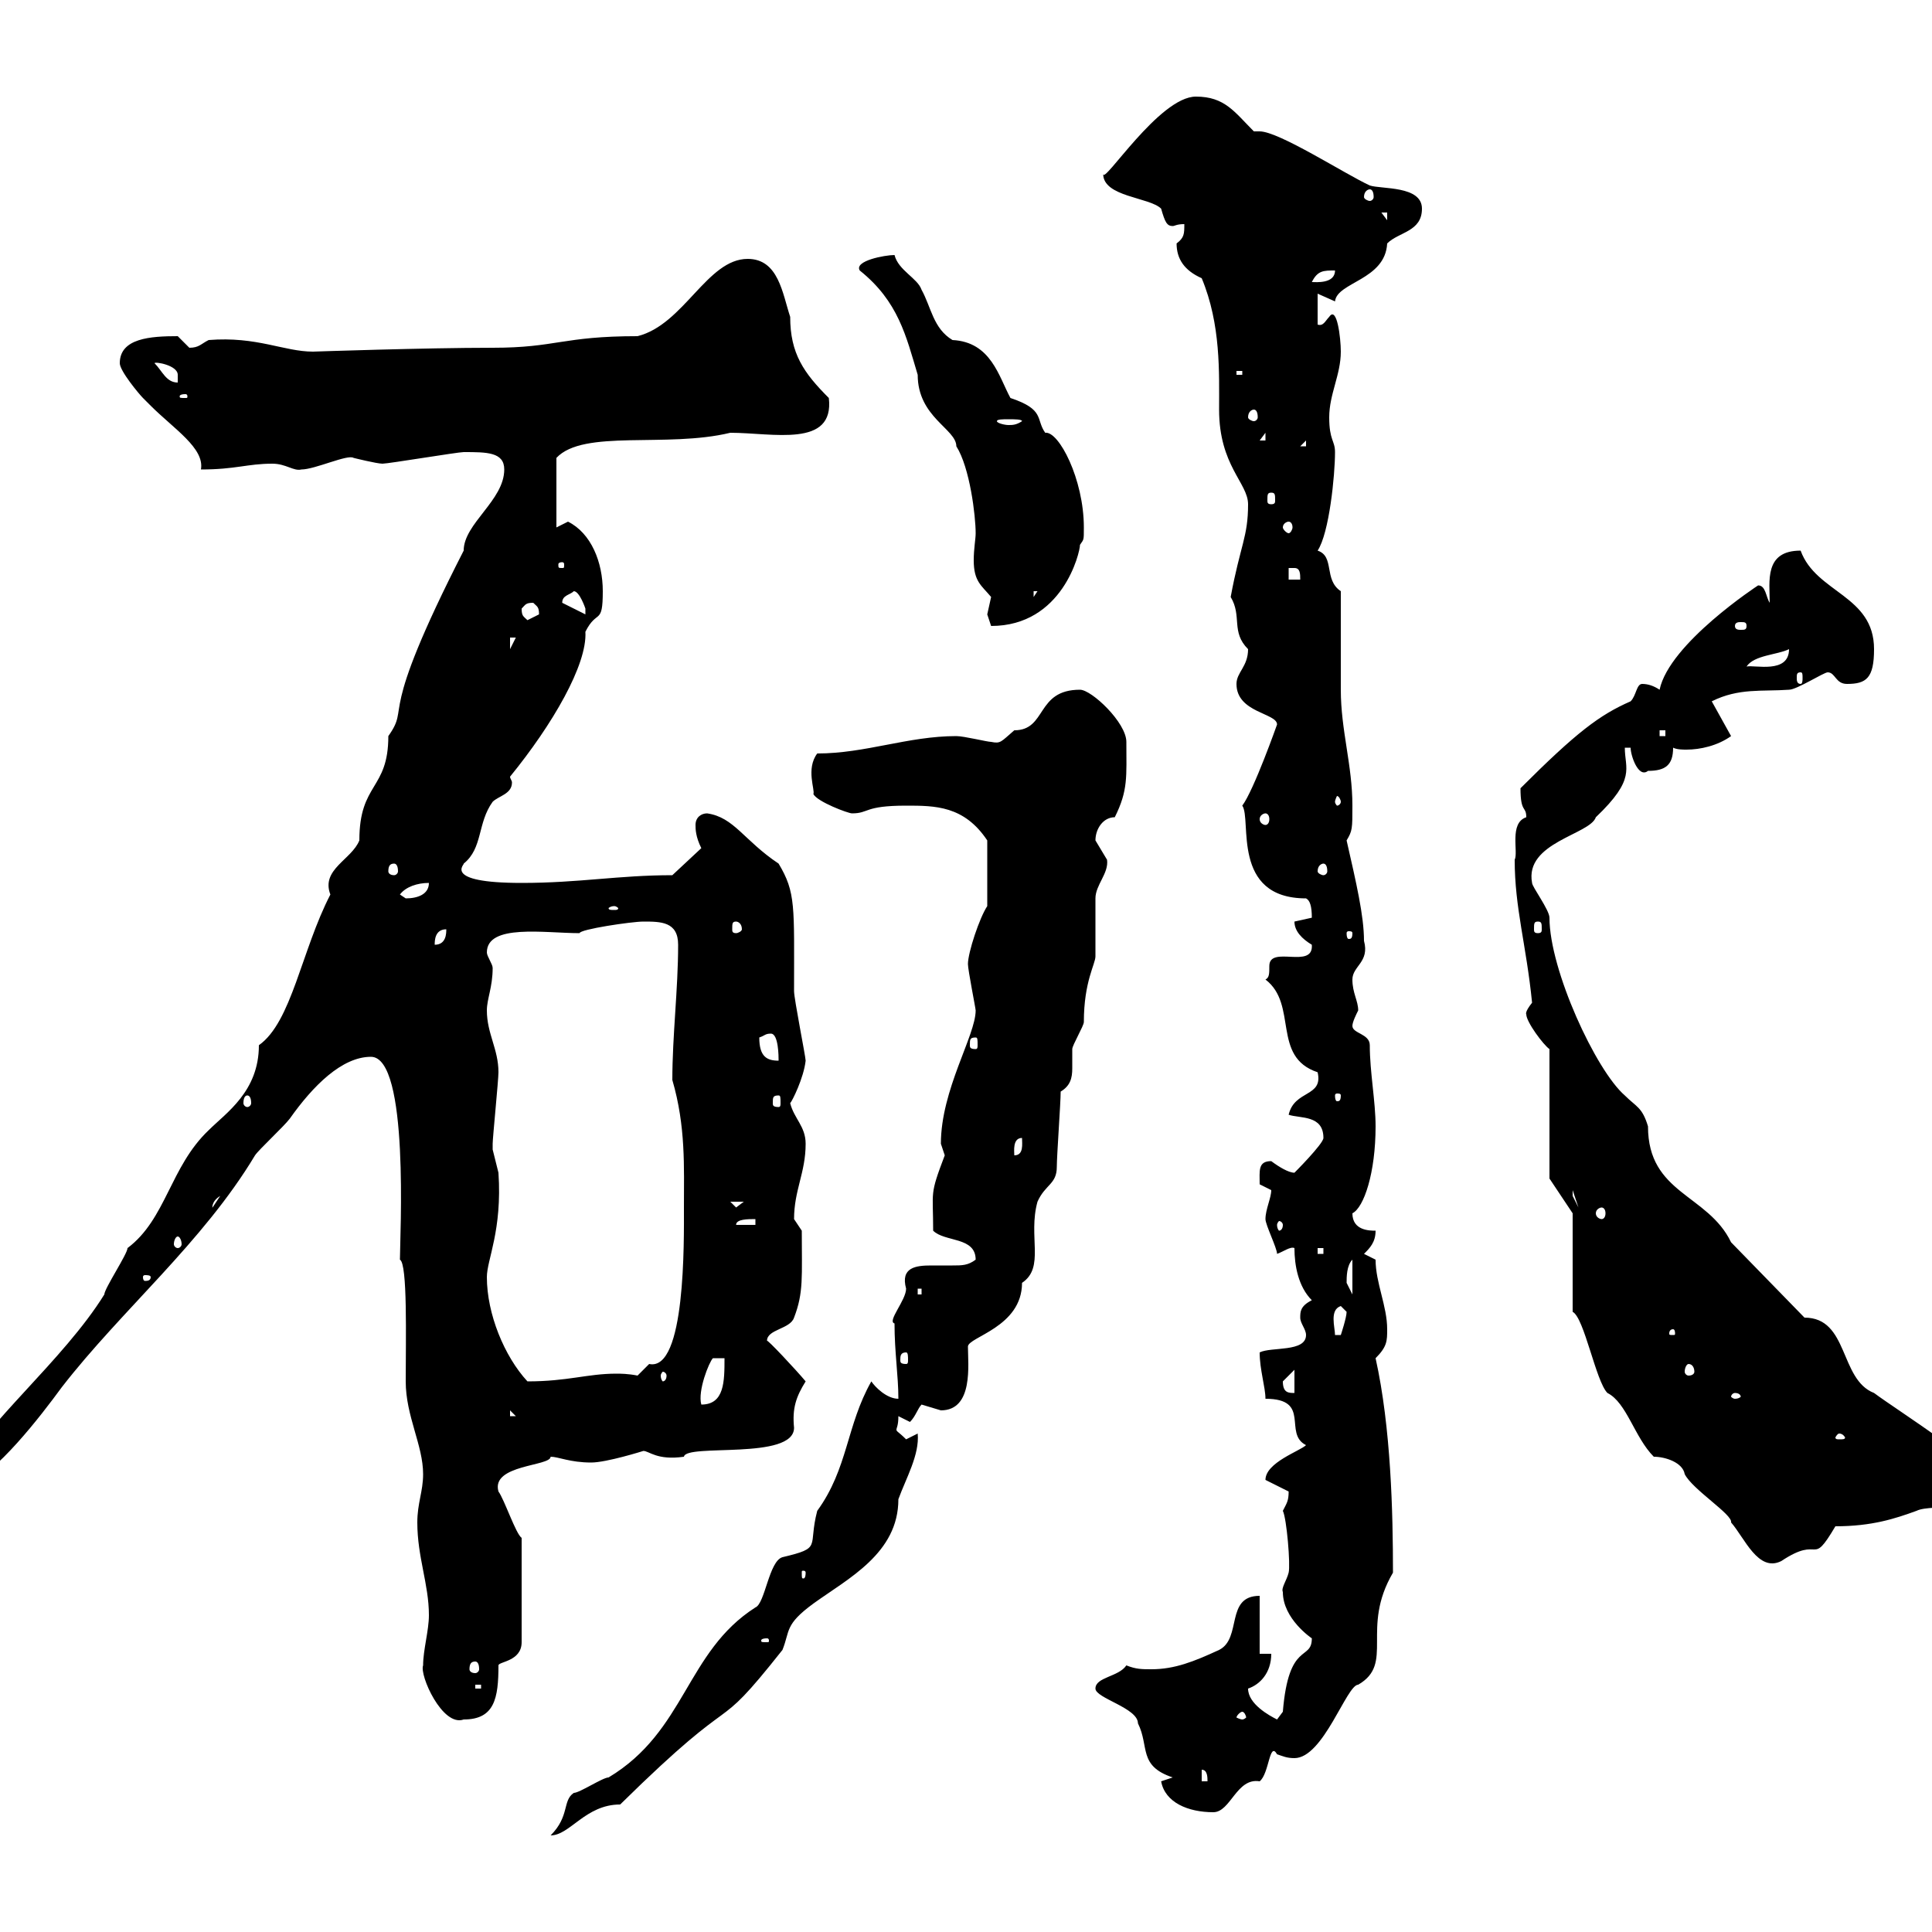 <svg xmlns="http://www.w3.org/2000/svg" xmlns:xlink="http://www.w3.org/1999/xlink" width="300" height="300"><path d="M135.30 214.50C131.40 221.40 131.70 228 126.90 234.60C125.40 240.30 127.80 240.30 121.50 241.80C119.40 242.40 118.80 249 117.30 249.60C106.50 256.50 106.50 268.80 94.50 276C93.60 276 90 278.40 89.10 278.40C87.30 279.60 88.50 282 85.50 285C88.50 285 90.90 280.20 96.30 280.20C115.80 261 110.10 270.60 121.50 256.20C122.70 253.20 121.80 252.30 126.30 249C131.70 245.10 139.50 241.20 139.50 232.80C140.70 229.50 142.80 225.90 142.50 222.60L140.70 223.50C139.50 222.30 139.20 222.30 139.20 222C139.20 221.70 139.50 221.40 139.50 219.90C139.50 219.90 141.30 220.80 141.30 220.80C142.20 219.90 142.50 218.70 143.10 218.10C143.10 218.10 146.10 219 146.10 219C151.20 219 150.30 211.80 150.30 209.10C150.30 207.60 158.70 206.10 158.70 199.20C162.30 196.80 159.60 192 161.10 186.60C162.30 183.90 164.10 183.90 164.10 181.20C164.10 179.40 164.70 171.30 164.70 169.50C166.20 168.60 166.50 167.40 166.50 165.90C166.50 164.70 166.50 163.80 166.50 162.90C166.50 162.30 168.30 159.30 168.30 158.70C168.30 152.40 170.10 149.70 170.10 148.50C170.10 147.90 170.10 140.70 170.10 139.50C170.10 137.40 172.20 135.60 171.90 133.50C171.90 133.50 170.10 130.50 170.10 130.50C170.10 128.70 171.30 126.90 173.10 126.90C175.20 122.70 174.90 120.60 174.90 115.20C174.90 112.20 169.50 107.10 167.70 107.10C160.80 107.10 162.60 113.40 157.50 113.40C155.40 115.20 155.40 115.50 153.90 115.20C153.30 115.20 149.70 114.30 148.50 114.30C141 114.30 134.40 117 126.90 117C125.10 119.40 126.60 122.70 126.30 123.30C126.90 124.50 131.70 126.30 132.30 126.30C135 126.30 134.10 125.10 140.70 125.10C145.20 125.10 149.70 125.10 153.30 130.50L153.30 140.70C152.10 142.50 150.30 147.90 150.30 149.70C150.30 150.60 151.50 156.60 151.50 156.90C151.50 160.80 146.10 169.20 146.10 177.60C146.10 177.60 146.70 179.40 146.70 179.40C144.30 185.70 144.90 184.80 144.90 191.10C146.70 192.90 151.50 192 151.50 195.60C150.30 196.50 149.40 196.50 147.90 196.50C146.70 196.50 145.80 196.50 144.60 196.50C142.20 196.50 139.80 196.80 140.70 200.10C140.70 201.90 137.70 205.20 138.90 205.50C138.90 210 139.50 213.60 139.50 217.20C137.70 217.20 135.90 215.40 135.30 214.50ZM180.30 276.60C180.90 279.90 184.50 281.40 188.40 281.40C191.10 281.40 192 276 195.60 276.60C197.10 275.40 197.10 270.30 198.30 272.40C199.20 272.70 199.80 273 201 273C205.50 273 209.10 261.60 210.90 261.60C216.60 258.30 211.20 252.90 216.30 244.20C216.30 234.90 216 221.70 213.60 210.90C215.40 209.10 215.40 208.20 215.40 206.40C215.40 202.80 213.60 199.20 213.60 195.60L211.80 194.70C212.70 193.80 213.60 192.90 213.60 191.10C212.70 191.10 210 191.10 210 188.40C211.80 187.50 213.60 182.10 213.60 174.90C213.60 171 212.70 166.50 212.70 162.30C212.70 160.50 210 160.50 210 159.30C210 158.70 210.60 157.50 210.90 156.90C210.90 155.40 210 154.20 210 152.10C210 150 212.70 149.40 211.80 146.10C211.80 142.20 210.60 137.10 209.10 130.50C210 129 210 128.70 210 125.10C210 118.80 208.20 113.40 208.20 107.10C208.20 104.40 208.20 94.50 208.20 91.80C205.50 90 207.30 86.40 204.60 85.50C206.40 82.80 207.30 73.80 207.30 70.20C207.30 68.40 206.40 68.40 206.40 64.80C206.40 61.20 208.20 58.20 208.20 54.60C208.20 52.50 207.60 47.40 206.40 49.20C205.80 49.80 205.50 50.70 204.60 50.40L204.60 45.60C204.60 45.60 207.30 46.80 207.30 46.80C207.60 43.80 215.10 43.50 215.40 37.80C217.20 36 220.80 36 220.80 32.40C220.80 28.80 214.50 29.40 212.70 28.80C208.80 27 198.60 20.40 195.60 20.40L194.70 20.40C191.70 17.40 190.20 15 185.70 15C180 15 171.30 28.80 171.30 27C171.30 30.60 178.50 30.60 180.30 32.40C180.90 34.50 181.20 35.10 182.10 35.10C182.40 35.10 182.70 34.80 183.90 34.80C183.90 36.30 183.90 36.90 182.70 37.80C182.70 40.20 183.90 42 186.60 43.20C189.60 50.40 189.30 57.90 189.30 63.60C189.30 72.30 193.80 75 193.80 78.30C193.80 83.40 192.60 84.60 191.10 92.70C192.90 95.70 191.10 98.10 193.80 100.80C193.80 103.50 192 104.40 192 106.20C192 110.70 198.30 110.70 198.30 112.50C198.30 112.50 194.70 122.70 192.90 125.10C194.40 127.20 191.10 139.50 202.80 139.50C203.40 139.80 203.70 140.70 203.70 142.50C203.70 142.50 201 143.10 201 143.10C201 144.60 202.20 145.80 203.70 146.70C204 150.60 197.10 146.70 197.10 150C197.10 151.20 197.10 151.80 196.50 152.10C201.60 156 197.40 164.10 204.60 166.50C205.50 170.40 201 169.20 200.10 173.10C201.90 173.70 205.50 173.10 205.50 176.70C205.50 177.60 201 182.10 201 182.10C200.10 182.10 198.60 181.20 197.40 180.30C195.30 180.30 195.60 181.80 195.60 183.90C195.60 183.90 197.40 184.80 197.40 184.80C197.40 186 196.50 187.80 196.50 189.30C196.50 190.20 198.30 193.80 198.30 194.70C199.20 194.40 200.40 193.50 201 193.80C201 196.50 201.60 199.80 203.70 201.90C201.90 202.80 201.90 203.70 201.90 204.60C201.90 205.50 202.80 206.40 202.80 207.30C202.80 210 197.40 209.10 195.60 210C195.60 212.70 196.50 215.40 196.50 217.20C203.70 217.20 199.20 222.60 202.80 224.40C201.90 225.30 196.50 227.10 196.50 229.80L200.10 231.60C200.10 233.10 199.80 233.40 199.20 234.60C199.80 235.80 200.40 243 200.10 244.20C199.80 245.40 198.90 246.60 199.20 247.20C199.20 251.40 203.70 254.40 203.70 254.40C203.70 258 200.10 254.70 199.20 265.80C199.20 265.80 198.30 267 198.30 267C197.10 266.40 193.80 264.60 193.80 262.20C195.60 261.60 197.40 259.80 197.40 256.80L195.60 256.80L195.60 247.80C190.20 247.80 192.90 254.40 189.30 256.20C185.40 258 182.40 259.20 178.80 259.20C177.30 259.20 176.40 259.20 174.90 258.60C173.70 260.40 170.10 260.40 170.10 262.20C170.10 263.70 176.70 265.20 176.70 267.60C178.50 271.20 176.70 274.20 182.10 276ZM186.60 274.80C187.50 274.80 187.50 276 187.50 276.60L186.60 276.60ZM65.70 258.60C65.10 260.10 68.70 268.20 72 267C76.80 267 77.40 263.70 77.40 258.60C77.40 258 81 258 81 255L81 238.80C80.10 238.20 78.30 232.80 77.40 231.60C76.20 227.40 85.50 227.70 85.50 226.20C86.70 226.20 88.50 227.10 91.80 227.10C94.20 227.10 99.90 225.30 99.90 225.30C100.80 225.30 102 226.80 106.20 226.20C106.50 224.10 123.30 226.80 123.30 221.70C123 218.70 123.60 216.90 125.10 214.50C123.60 212.70 119.10 207.90 119.10 208.20C119.10 206.40 122.70 206.40 123.30 204.60C124.80 200.70 124.50 198.30 124.50 191.10C124.50 191.10 123.30 189.30 123.30 189.30C123.30 184.80 125.10 182.10 125.10 177.60C125.10 174.90 123.30 173.70 122.70 171.30C123 171 124.80 167.40 125.10 164.70C125.10 164.10 123.30 155.10 123.30 153.90C123.30 140.70 123.60 138.60 120.90 134.10C115.50 130.50 114 126.90 109.80 126.30C108.90 126.30 108 126.90 108 128.10C108 128.70 108 129.90 108.90 131.70L104.40 135.90C96 135.90 90 137.10 81 137.10C68.40 137.10 72.30 134.10 72 134.10C75 131.70 74.10 127.80 76.50 124.50C77.40 123.60 79.50 123.30 79.50 121.50C79.50 121.20 79.20 120.90 79.20 120.60C85.80 112.50 91.20 103.20 90.90 98.10C92.70 94.50 93.60 97.20 93.60 91.80C93.60 87.30 91.80 82.80 88.20 81C88.20 81 86.40 81.90 86.40 81.90L86.40 71.10C90.60 66.60 103.50 69.60 113.40 67.20C120 67.20 129.60 69.60 128.70 61.80C124.80 57.90 122.70 54.90 122.70 49.20C121.50 45.60 120.90 40.20 116.10 40.20C109.80 40.20 106.20 50.40 99 52.20C87.30 52.20 86.40 54 76.50 54C66 54 48.60 54.60 48.60 54.60C44.10 54.60 39.90 52.20 32.40 52.80C31.20 53.40 30.90 54 29.40 54C29.40 54 27.60 52.20 27.60 52.20C23.40 52.20 18.60 52.50 18.60 56.40C18.60 57.60 21.60 61.20 22.20 61.80C22.20 61.80 23.40 63 23.40 63C27 66.60 31.80 69.60 31.20 72.90C36.60 72.90 38.40 72 42.30 72C44.40 72 45.60 73.20 46.80 72.90C48.90 72.90 54 70.50 54.90 71.10C54.90 71.10 58.50 72 59.40 72C60.30 72 71.10 70.20 72 70.20C75.60 70.20 78.30 70.20 78.30 72.90C78.30 77.70 72 81.30 72 85.50C58.20 112.50 63.90 109.20 60.30 114.30C60.30 122.70 55.80 121.50 55.80 130.50C54.60 133.50 49.80 135 51.30 138.90C46.80 147.60 45.30 158.70 40.20 162.30C40.20 169.50 35.10 172.80 32.40 175.50C26.40 181.20 25.80 189.30 19.80 193.80C19.80 194.70 16.20 200.10 16.20 201C9.90 211.20-3 221.70-5.40 228L-5.40 230.70C-0.60 228.90 6.30 219.90 9.60 215.40C18.90 203.40 31.50 192.90 39.60 179.40C40.20 178.50 44.10 174.90 45 173.70C48.60 168.60 53.10 164.10 57.60 164.10C63.60 164.10 62.10 192 62.10 195.60C63.30 196.20 63 207.90 63 214.50C63 219.90 65.70 224.40 65.70 228.90C65.70 231.60 64.80 233.40 64.80 236.40C64.80 241.80 66.60 246 66.60 250.80C66.60 253.20 65.70 256.20 65.70 258.60ZM192.90 265.80C193.20 265.80 193.50 266.40 193.50 266.70C193.50 266.70 193.20 267 192.90 267C192.60 267 192 266.70 192 266.70C192 266.40 192.60 265.80 192.90 265.80ZM73.80 261.60L74.70 261.60L74.70 262.20L73.80 262.20ZM73.80 258C74.10 258 74.40 258.30 74.40 259.20C74.40 259.50 74.10 259.80 73.80 259.80C73.20 259.80 72.90 259.50 72.90 259.20C72.90 258.30 73.20 258 73.80 258ZM119.10 254.40C119.40 254.40 119.40 254.70 119.40 254.70C119.40 255 119.40 255 119.10 255C118.20 255 118.20 255 118.20 254.70C118.20 254.70 118.20 254.40 119.10 254.40ZM125.10 244.20C125.10 245.10 124.80 245.10 124.80 245.10C124.50 245.10 124.50 245.10 124.50 244.20C124.50 243.90 124.50 243.90 124.80 243.90C124.80 243.90 125.10 243.90 125.10 244.20ZM256.80 226.20C258.60 226.20 261.30 227.10 261.60 228.90C262.80 231.30 269.10 235.20 268.80 236.40C270.90 238.80 273 244.20 276.60 242.40C282.90 238.20 281.10 243.60 285 237C290.70 237 294.30 235.80 297.60 234.60C300 233.40 309 235.20 309 230.70C309 228 294.60 219 291 216.30C285.60 214.20 287.10 204.60 280.20 204.60L268.80 192.90C265.20 185.40 255.90 185.40 255.90 174.90C255 171.90 254.10 171.90 252.30 170.10C247.80 166.20 240.60 150.60 240.60 142.50C240.60 141.30 237.90 137.70 237.90 137.10C236.70 130.80 246.90 129.60 247.80 126.90C254.10 120.90 252.30 119.40 252.30 116.10L253.20 116.10C253.20 117.30 254.40 120.90 255.90 119.70C258.60 119.70 259.80 118.80 259.80 116.10C260.40 116.40 261.30 116.40 261.90 116.40C264 116.40 266.70 115.80 268.80 114.30L265.80 108.90C270 106.80 273.60 107.40 277.80 107.10C279 107.10 283.20 104.40 283.80 104.40C285 104.40 285 106.20 286.80 106.20C289.80 106.20 291 105.30 291 100.80C291 92.40 282 92.10 279.60 85.50C273.90 85.50 274.80 90.30 274.80 93.60C274.20 92.70 274.20 90.90 273 90.90C273 90.90 259.20 99.90 257.70 107.10C256.80 106.50 255.90 106.20 255 106.20C254.10 106.20 254.10 108 253.20 108.90C248.40 111 244.80 113.70 236.10 122.40C236.10 126.30 237 125.10 237 126.90C234.30 127.80 235.80 132.30 235.20 133.50C235.20 141 237 146.70 237.90 155.70C236.70 157.20 237 157.50 237 157.50C237 158.70 239.70 162.30 240.60 162.90L240.60 183L244.20 188.40L244.20 203.70C246 204.60 247.80 214.50 249.60 216.30C252.60 217.80 253.80 223.20 256.80 226.20ZM-7.20 231.60C-8.40 232.80-9 233.40-9 234.60C-7.80 234.60-6.90 232.50-7.20 231.60ZM285.60 222.60C286.20 222.60 286.50 223.20 286.50 223.20C286.50 223.50 286.20 223.50 285.60 223.50C285.30 223.50 285 223.50 285 223.20C285 223.20 285.30 222.60 285.60 222.60ZM79.20 219L80.10 219.90L79.20 219.90ZM112.50 210.90C112.50 214.50 112.50 218.10 108.90 218.10C108.30 216 110.10 211.50 110.70 210.90ZM269.40 216.30C270 216.30 270.30 216.60 270.30 216.90C270.30 216.90 270 217.20 269.40 217.20C269.10 217.20 268.80 216.90 268.80 216.90C268.80 216.60 269.10 216.30 269.40 216.30ZM199.20 214.50C199.20 214.50 201 212.70 201 212.70L201 216.30C200.10 216.30 199.20 216.30 199.20 214.50ZM75.60 198.30C75.60 195.60 78 191.10 77.40 182.10C77.40 182.10 76.50 178.50 76.50 178.50C76.50 177.60 76.50 177.60 76.50 177.60C76.50 176.70 77.40 167.70 77.40 166.50C77.40 162.90 75.60 160.50 75.60 156.90C75.60 155.10 76.50 153.30 76.50 150.30C76.50 149.70 75.60 148.50 75.60 147.90C75.60 143.40 84.60 144.90 90 144.90C90 144.30 98.10 143.10 99.90 143.10C102.60 143.10 105.30 143.10 105.30 146.70C105.30 153.60 104.40 160.80 104.40 167.70C106.50 174.90 106.20 181.20 106.20 187.50C106.20 192.60 106.50 213 100.80 211.80C100.80 211.80 99 213.60 99 213.60C97.50 213.30 96.30 213.30 95.70 213.30C91.20 213.30 88.20 214.50 81.90 214.50C78.30 210.60 75.60 204 75.60 198.30ZM103.50 213.60C103.50 214.20 103.20 214.50 102.90 214.50C102.90 214.50 102.60 214.20 102.60 213.60C102.60 213.30 102.90 213 102.90 213C103.20 213 103.50 213.30 103.50 213.60ZM262.20 211.80C262.80 211.80 263.10 212.40 263.10 213C263.10 213.30 262.80 213.60 262.20 213.60C261.90 213.60 261.60 213.30 261.60 213C261.60 212.40 261.90 211.80 262.20 211.80ZM140.70 210C141 210 141 210.60 141 211.20C141 211.50 141 211.80 140.70 211.80C139.80 211.80 139.80 211.50 139.80 211.20C139.80 210.60 139.80 210 140.70 210ZM208.20 202.80C208.20 202.80 209.10 203.70 209.10 203.70C209.10 204.60 208.20 207.30 208.20 207.30L207.30 207.30C207.30 206.10 206.40 203.40 208.20 202.80ZM259.80 206.40C260.10 206.40 260.10 207 260.10 207C260.10 207.30 260.10 207.30 259.80 207.30C259.20 207.30 259.20 207.30 259.20 207C259.20 207 259.20 206.40 259.80 206.40ZM142.50 200.10L143.10 200.10L143.10 201L142.50 201ZM210 195.60L210 201L209.10 199.20C209.10 198.30 209.10 196.50 210 195.60ZM23.40 198.30C23.40 198.90 22.80 198.90 22.50 198.90C22.50 198.90 22.20 198.90 22.20 198.30C22.20 198 22.50 198 22.50 198C22.80 198 23.40 198 23.40 198.30ZM204.60 193.80L205.50 193.80L205.50 194.70L204.60 194.70ZM27.60 192C27.90 192 28.20 192.60 28.20 193.20C28.20 193.50 27.90 193.80 27.60 193.80C27.30 193.80 27 193.50 27 193.20C27 192.60 27.30 192 27.60 192ZM117.30 189.30L117.30 190.20L114.30 190.20C114.30 189.30 116.10 189.30 117.30 189.30ZM199.20 190.20C199.20 190.80 198.90 191.10 198.60 191.10C198.60 191.10 198.30 190.80 198.30 190.20C198.30 189.90 198.60 189.60 198.60 189.60C198.90 189.60 199.20 189.90 199.20 190.20ZM248.70 187.50C249 187.50 249.30 187.80 249.30 188.40C249.30 189 249 189.30 248.70 189.30C248.40 189.30 247.80 189 247.80 188.40C247.80 187.80 248.40 187.50 248.70 187.50ZM34.20 185.70L33 187.50C33 187.80 32.70 186.60 34.20 185.70ZM113.40 186.60L115.50 186.60L114.30 187.50ZM244.20 184.80L245.10 187.50L244.20 185.70ZM158.70 176.70C158.70 177.60 159 179.40 157.50 179.40C157.50 178.80 157.20 176.70 158.70 176.70ZM38.40 170.10C38.70 170.10 39 170.40 39 171.30C39 171.60 38.70 171.90 38.40 171.90C38.10 171.90 37.80 171.60 37.80 171.30C37.80 170.40 38.10 170.10 38.40 170.10ZM120.90 170.10C121.20 170.10 121.20 170.40 121.20 171.30C121.20 171.60 121.20 171.90 120.90 171.90C120 171.90 120 171.60 120 171.30C120 170.40 120 170.10 120.90 170.10ZM208.20 170.10C208.20 171 207.90 171 207.60 171C207.60 171 207.30 171 207.30 170.10C207.30 169.80 207.60 169.80 207.60 169.80C207.90 169.80 208.20 169.80 208.20 170.10ZM117.90 161.10C118.80 160.80 118.80 160.50 119.70 160.50C120.90 160.50 120.90 164.10 120.90 164.70C119.10 164.70 117.90 164.10 117.90 161.10ZM151.50 161.10C151.80 161.10 151.80 161.40 151.80 162.30C151.80 162.60 151.80 162.90 151.50 162.90C150.60 162.90 150.60 162.60 150.60 162.30C150.60 161.40 150.60 161.10 151.50 161.10ZM69.30 144.30C69.30 144.90 69.30 146.70 67.50 146.70C67.50 146.10 67.50 144.30 69.30 144.30ZM210 144.90C210 145.80 209.70 145.80 209.40 145.80C209.40 145.80 209.10 145.80 209.10 144.90C209.10 144.60 209.40 144.60 209.40 144.60C209.70 144.60 210 144.60 210 144.90ZM114.30 143.10C114.60 143.10 115.20 143.40 115.20 144.30C115.20 144.60 114.60 144.90 114.30 144.90C113.70 144.90 113.70 144.60 113.70 144.30C113.70 143.40 113.70 143.10 114.30 143.10ZM238.80 143.10C239.40 143.10 239.40 143.40 239.40 144.30C239.40 144.60 239.40 144.90 238.80 144.90C238.20 144.90 238.20 144.60 238.20 144.30C238.20 143.40 238.20 143.10 238.80 143.10ZM95.40 140.70C95.70 140.70 96 141 96 141C96 141.30 95.70 141.30 95.40 141.30C94.80 141.30 94.50 141.30 94.50 141C94.50 141 94.80 140.70 95.40 140.70ZM62.10 138.90C63 137.70 64.80 137.10 66.60 137.10C66.60 138.90 64.80 139.50 63 139.50C63 139.50 62.10 138.90 62.10 138.90ZM61.20 134.10C61.50 134.10 61.80 134.40 61.80 135.30C61.80 135.60 61.50 135.90 61.20 135.90C60.60 135.90 60.30 135.60 60.30 135.30C60.30 134.40 60.60 134.10 61.20 134.10ZM205.50 134.10C205.80 134.10 206.10 134.40 206.10 135.30C206.10 135.60 205.80 135.90 205.50 135.90C205.20 135.90 204.60 135.60 204.60 135.30C204.60 134.40 205.20 134.10 205.50 134.10ZM196.50 126.30C196.80 126.30 197.10 126.60 197.10 127.20C197.10 127.80 196.80 128.10 196.50 128.10C196.20 128.10 195.60 127.80 195.60 127.20C195.60 126.60 196.20 126.30 196.50 126.30ZM208.20 124.50C208.20 124.80 207.90 125.10 207.60 125.10C207.60 125.10 207.30 124.80 207.30 124.50C207.30 124.20 207.60 123.60 207.60 123.60C207.90 123.60 208.20 124.20 208.20 124.50ZM257.70 113.40L258.60 113.40L258.60 114.30L257.70 114.30ZM279.60 104.40C279.90 104.40 279.90 104.70 279.90 105.30C279.90 105.60 279.90 106.20 279.60 106.20C279 106.20 279 105.60 279 105.30C279 104.70 279 104.40 279.60 104.40ZM277.80 100.80C277.80 104.70 272.40 103.20 271.20 103.50C272.40 101.70 276 101.70 277.80 100.80ZM79.20 99L80.10 99L79.20 100.80ZM153.30 95.40C153.30 95.40 153.90 97.20 153.90 97.20C165 97.20 167.70 85.80 167.70 84.60C168.30 83.70 168.30 84 168.30 81.90C168.30 74.40 164.40 66.90 162.30 67.20C160.80 65.10 162.30 63.60 156.90 61.80C155.10 58.50 153.90 53.10 147.90 52.80C144.90 51 144.60 47.70 143.10 45C142.50 43.20 139.50 42 138.90 39.60C137.40 39.60 132.60 40.50 133.50 42C139.50 46.80 140.70 52.20 142.50 58.20C142.50 64.80 148.50 66.60 148.50 69.30C150.60 72.60 151.50 80.10 151.50 82.80C151.50 83.70 151.20 85.20 151.20 87C151.20 90.30 152.40 90.90 153.90 92.70C153.90 92.70 153.30 95.40 153.30 95.40ZM271.20 97.20C271.20 97.80 270.90 97.80 270.30 97.80C270 97.80 269.40 97.80 269.40 97.20C269.40 96.60 270 96.60 270.30 96.60C270.90 96.60 271.20 96.60 271.20 97.20ZM81 94.50C81.60 93.90 81.60 93.60 82.80 93.60C83.40 94.20 83.70 94.20 83.70 95.40C83.70 95.40 81.90 96.30 81.90 96.30C81.30 95.70 81 95.70 81 94.50ZM87.30 93.60C87.30 92.40 88.50 92.40 89.10 91.80C90 91.80 90.90 94.50 90.90 94.50C90.90 95.40 90.90 95.40 90.90 95.40L87.30 93.60C87.30 93.60 87.30 93.60 87.30 93.60ZM160.50 91.80L161.10 91.80L160.50 92.70ZM200.10 88.20C200.10 88.20 200.10 88.20 201 88.20C201.90 88.20 201.90 89.10 201.90 90L200.10 90ZM87.30 87.30C87.60 87.30 87.60 87.60 87.60 87.60C87.60 88.20 87.60 88.20 87.30 88.20C86.70 88.20 86.70 88.20 86.70 87.60C86.70 87.60 86.70 87.30 87.30 87.30ZM200.10 81C200.40 81 200.70 81.30 200.70 81.90C200.70 82.20 200.40 82.80 200.10 82.80C199.80 82.80 199.20 82.20 199.20 81.90C199.20 81.30 199.80 81 200.10 81ZM197.40 76.50C198 76.50 198 76.80 198 77.70C198 78 198 78.30 197.40 78.30C196.80 78.30 196.80 78 196.80 77.70C196.80 76.80 196.80 76.50 197.40 76.50ZM202.80 68.40L202.80 69.30L201.90 69.30ZM196.50 67.20L196.50 68.40L195.60 68.40ZM158.70 65.40C157.80 66 157.20 66 156.60 66C156 66 154.80 65.70 154.80 65.40C154.80 65.10 155.70 65.10 156.60 65.10C157.50 65.10 158.70 65.10 158.70 65.40C158.70 65.40 158.70 65.40 158.70 65.40ZM194.70 63.60C195 63.60 195.30 63.90 195.30 64.80C195.30 65.10 195 65.40 194.70 65.40C194.40 65.40 193.80 65.10 193.80 64.80C193.80 63.90 194.40 63.60 194.70 63.60ZM28.80 61.20C29.10 61.20 29.10 61.50 29.10 61.50C29.10 61.80 29.10 61.80 28.80 61.80C27.90 61.80 27.90 61.80 27.90 61.50C27.90 61.50 27.90 61.20 28.80 61.20ZM24 56.40C24 56.10 27.60 56.70 27.60 58.20C27.60 59.40 27.60 59.40 27.60 59.40C25.80 59.40 25.20 57.60 24 56.40ZM192 57.60L192.90 57.60L192.90 58.20L192 58.20ZM207.30 42C207.30 44.10 204.30 43.80 203.70 43.80C204.60 42 205.50 42 207.30 42ZM214.50 33L215.40 33L215.40 34.20ZM212.70 29.40C213 29.40 213.30 29.70 213.30 30.60C213.30 30.90 213 31.20 212.70 31.20C212.40 31.20 211.80 30.90 211.80 30.60C211.80 29.70 212.40 29.40 212.70 29.40Z"/></svg>
